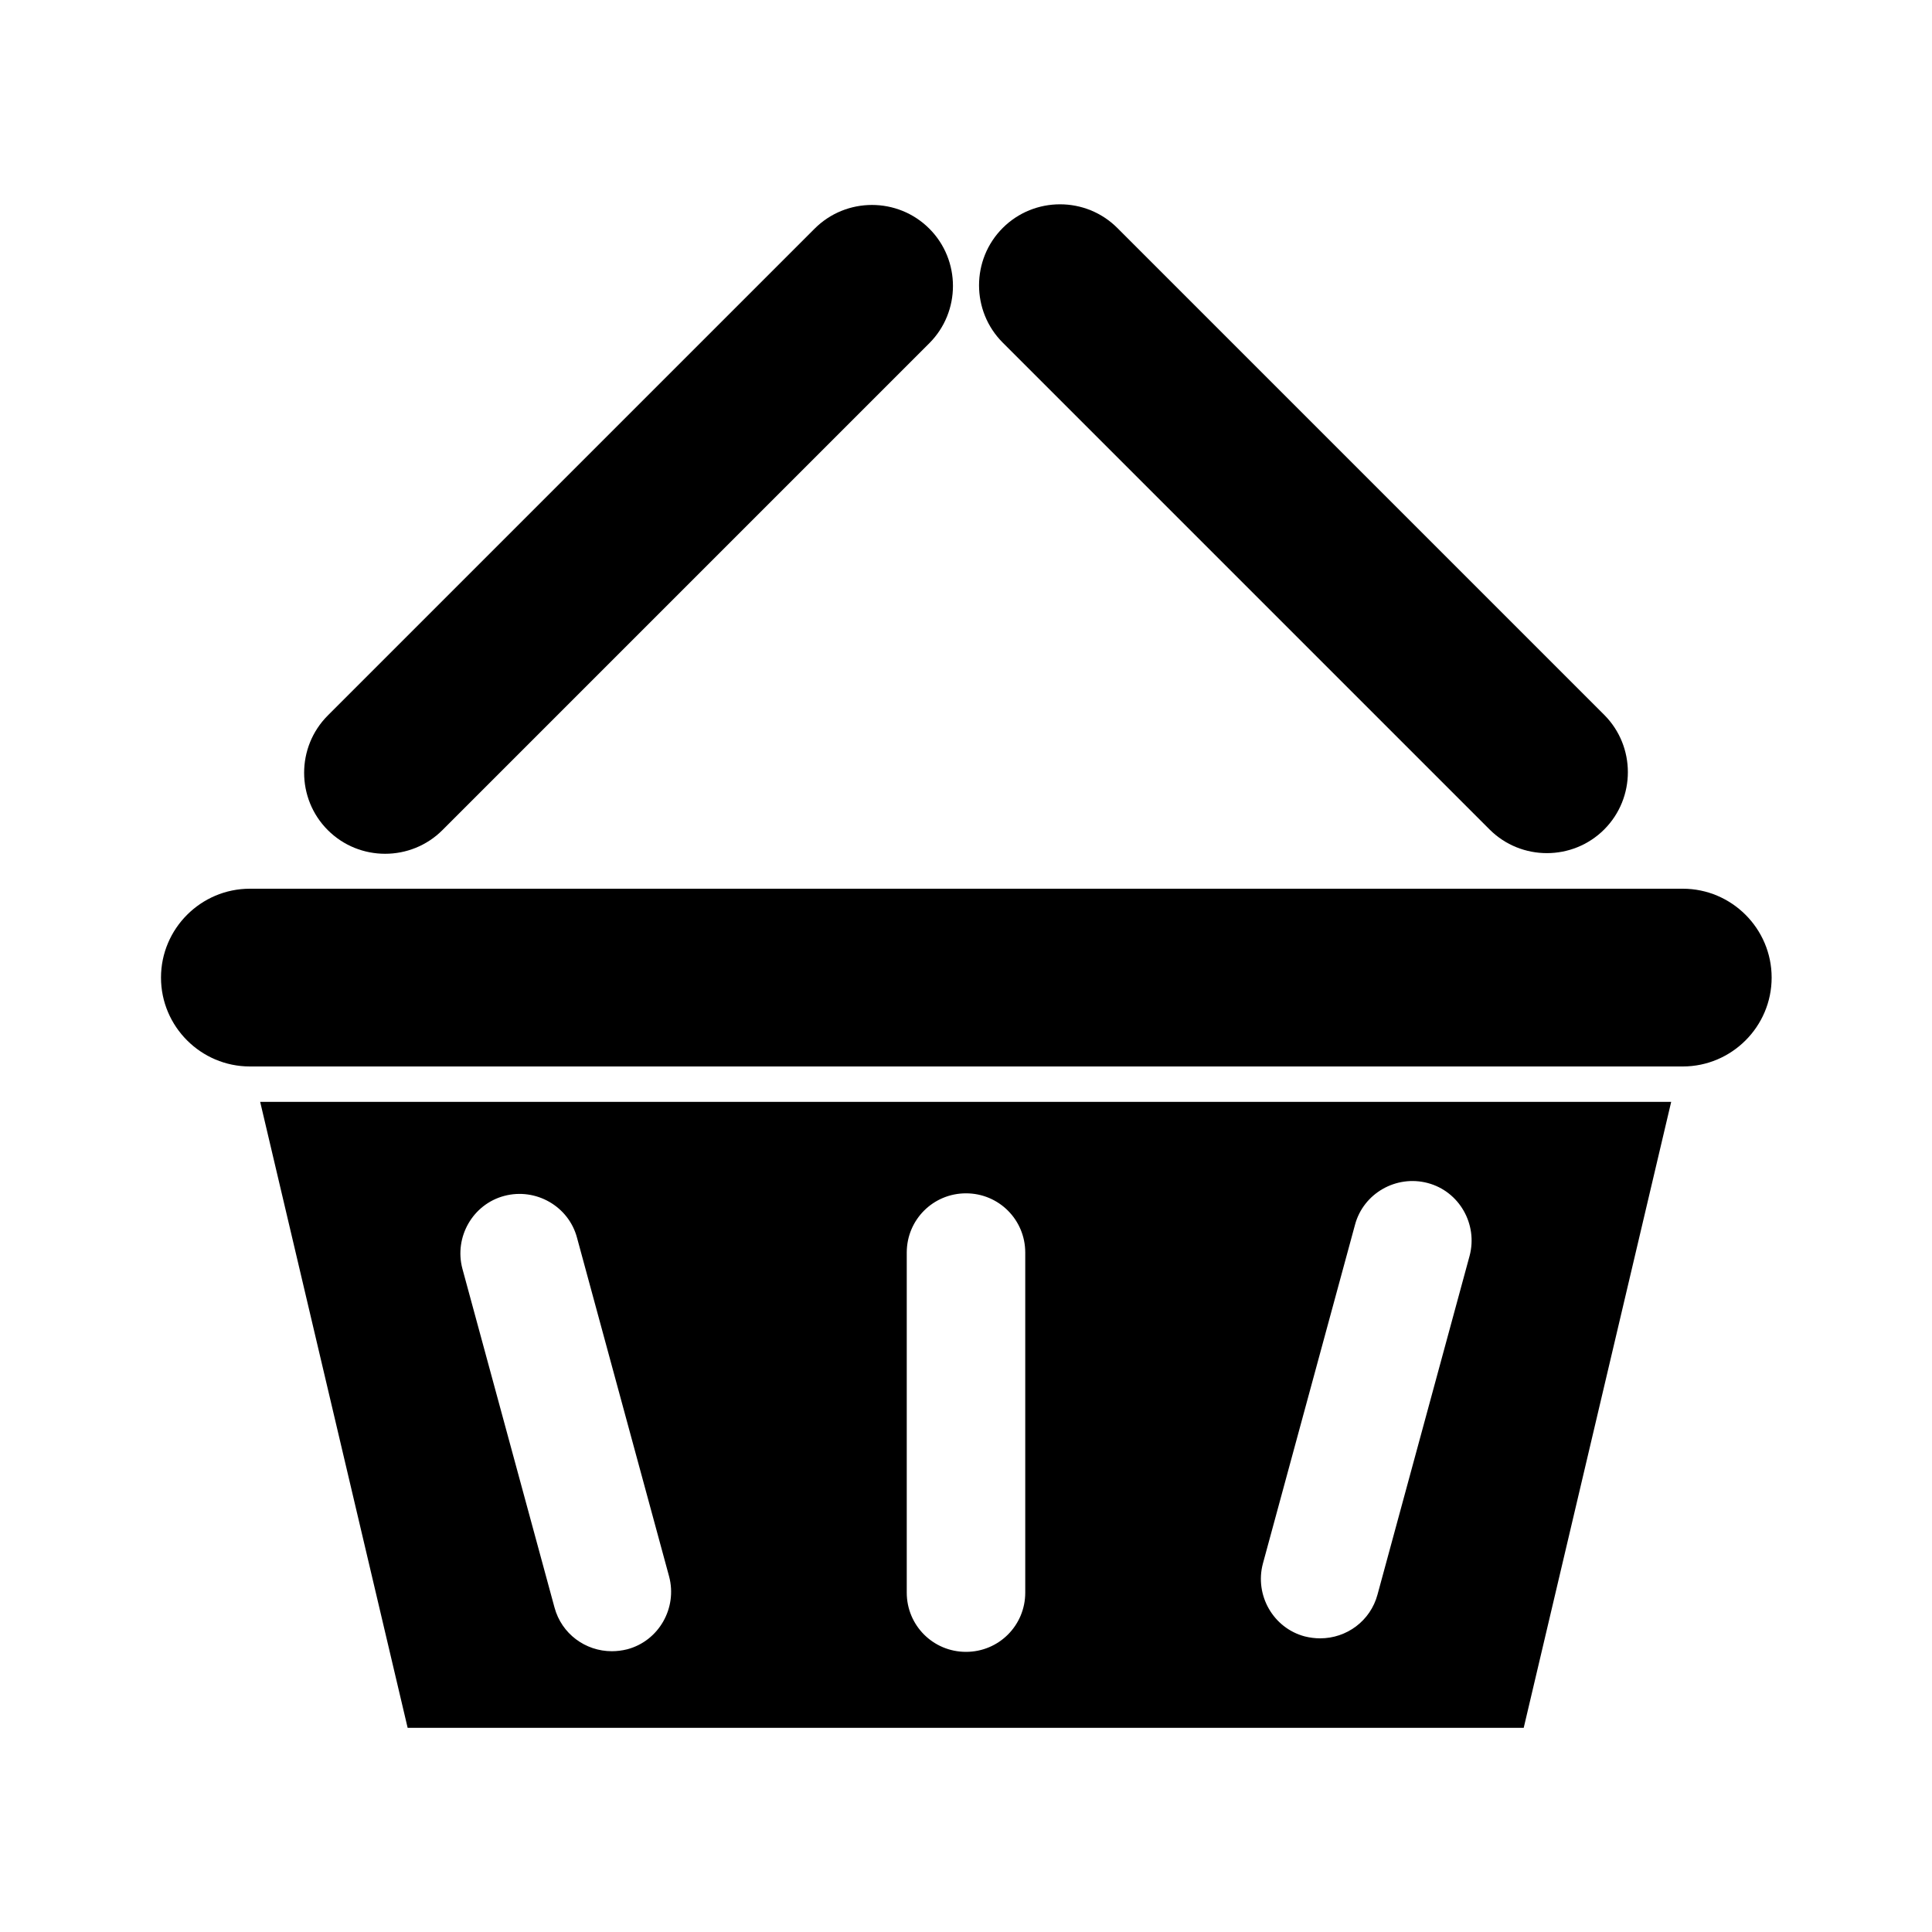 <?xml version="1.0" encoding="UTF-8"?>
<svg id="Capa_1" data-name="Capa 1" xmlns="http://www.w3.org/2000/svg" viewBox="0 0 30 30">
  <path d="M26.12,13.8H3.88c-.76,0-1.38.62-1.38,1.38s.62,1.38,1.38,1.38h22.25c.76,0,1.38-.62,1.38-1.38s-.62-1.38-1.38-1.38Z" fill="currentColor" stroke-width="0"/>
  <g>
    <path d="M24.91,11.1l-7.56-7.56c-.49-.49-1.29-.49-1.78,0-.49.49-.49,1.29,0,1.78l7.56,7.56c.49.49,1.29.49,1.78,0,.49-.49.49-1.29,0-1.78Z" fill="currentColor" stroke-width="0"/>
    <path d="M12.65,3.55l-7.56,7.56c-.49.49-.49,1.29,0,1.78.49.49,1.29.49,1.78,0l7.56-7.56c.49-.49.49-1.29,0-1.78-.49-.49-1.29-.49-1.78,0Z" fill="currentColor" stroke-width="0"/>
  </g>
  <path d="M4.04,17.11l2.29,9.72h17.33l2.29-9.72H4.04ZM9.74,25.61c-.08.02-.16.03-.24.03-.41,0-.78-.27-.89-.68l-1.43-5.26c-.13-.49.16-1,.65-1.13s1,.16,1.13.65l1.43,5.26c.13.49-.16,1-.65,1.13ZM15.92,24.73c0,.51-.41.92-.92.92h0c-.51,0-.92-.41-.92-.92v-5.28c0-.51.41-.92.92-.92h0c.51,0,.92.41.92.92v5.28ZM22.82,19.5l-1.43,5.26c-.11.41-.48.68-.89.68-.08,0-.16-.01-.24-.03-.49-.13-.78-.64-.65-1.13l1.43-5.26c.13-.49.64-.78,1.13-.65.49.13.78.64.65,1.13Z" fill="currentColor" stroke-width="0"/>
</svg>